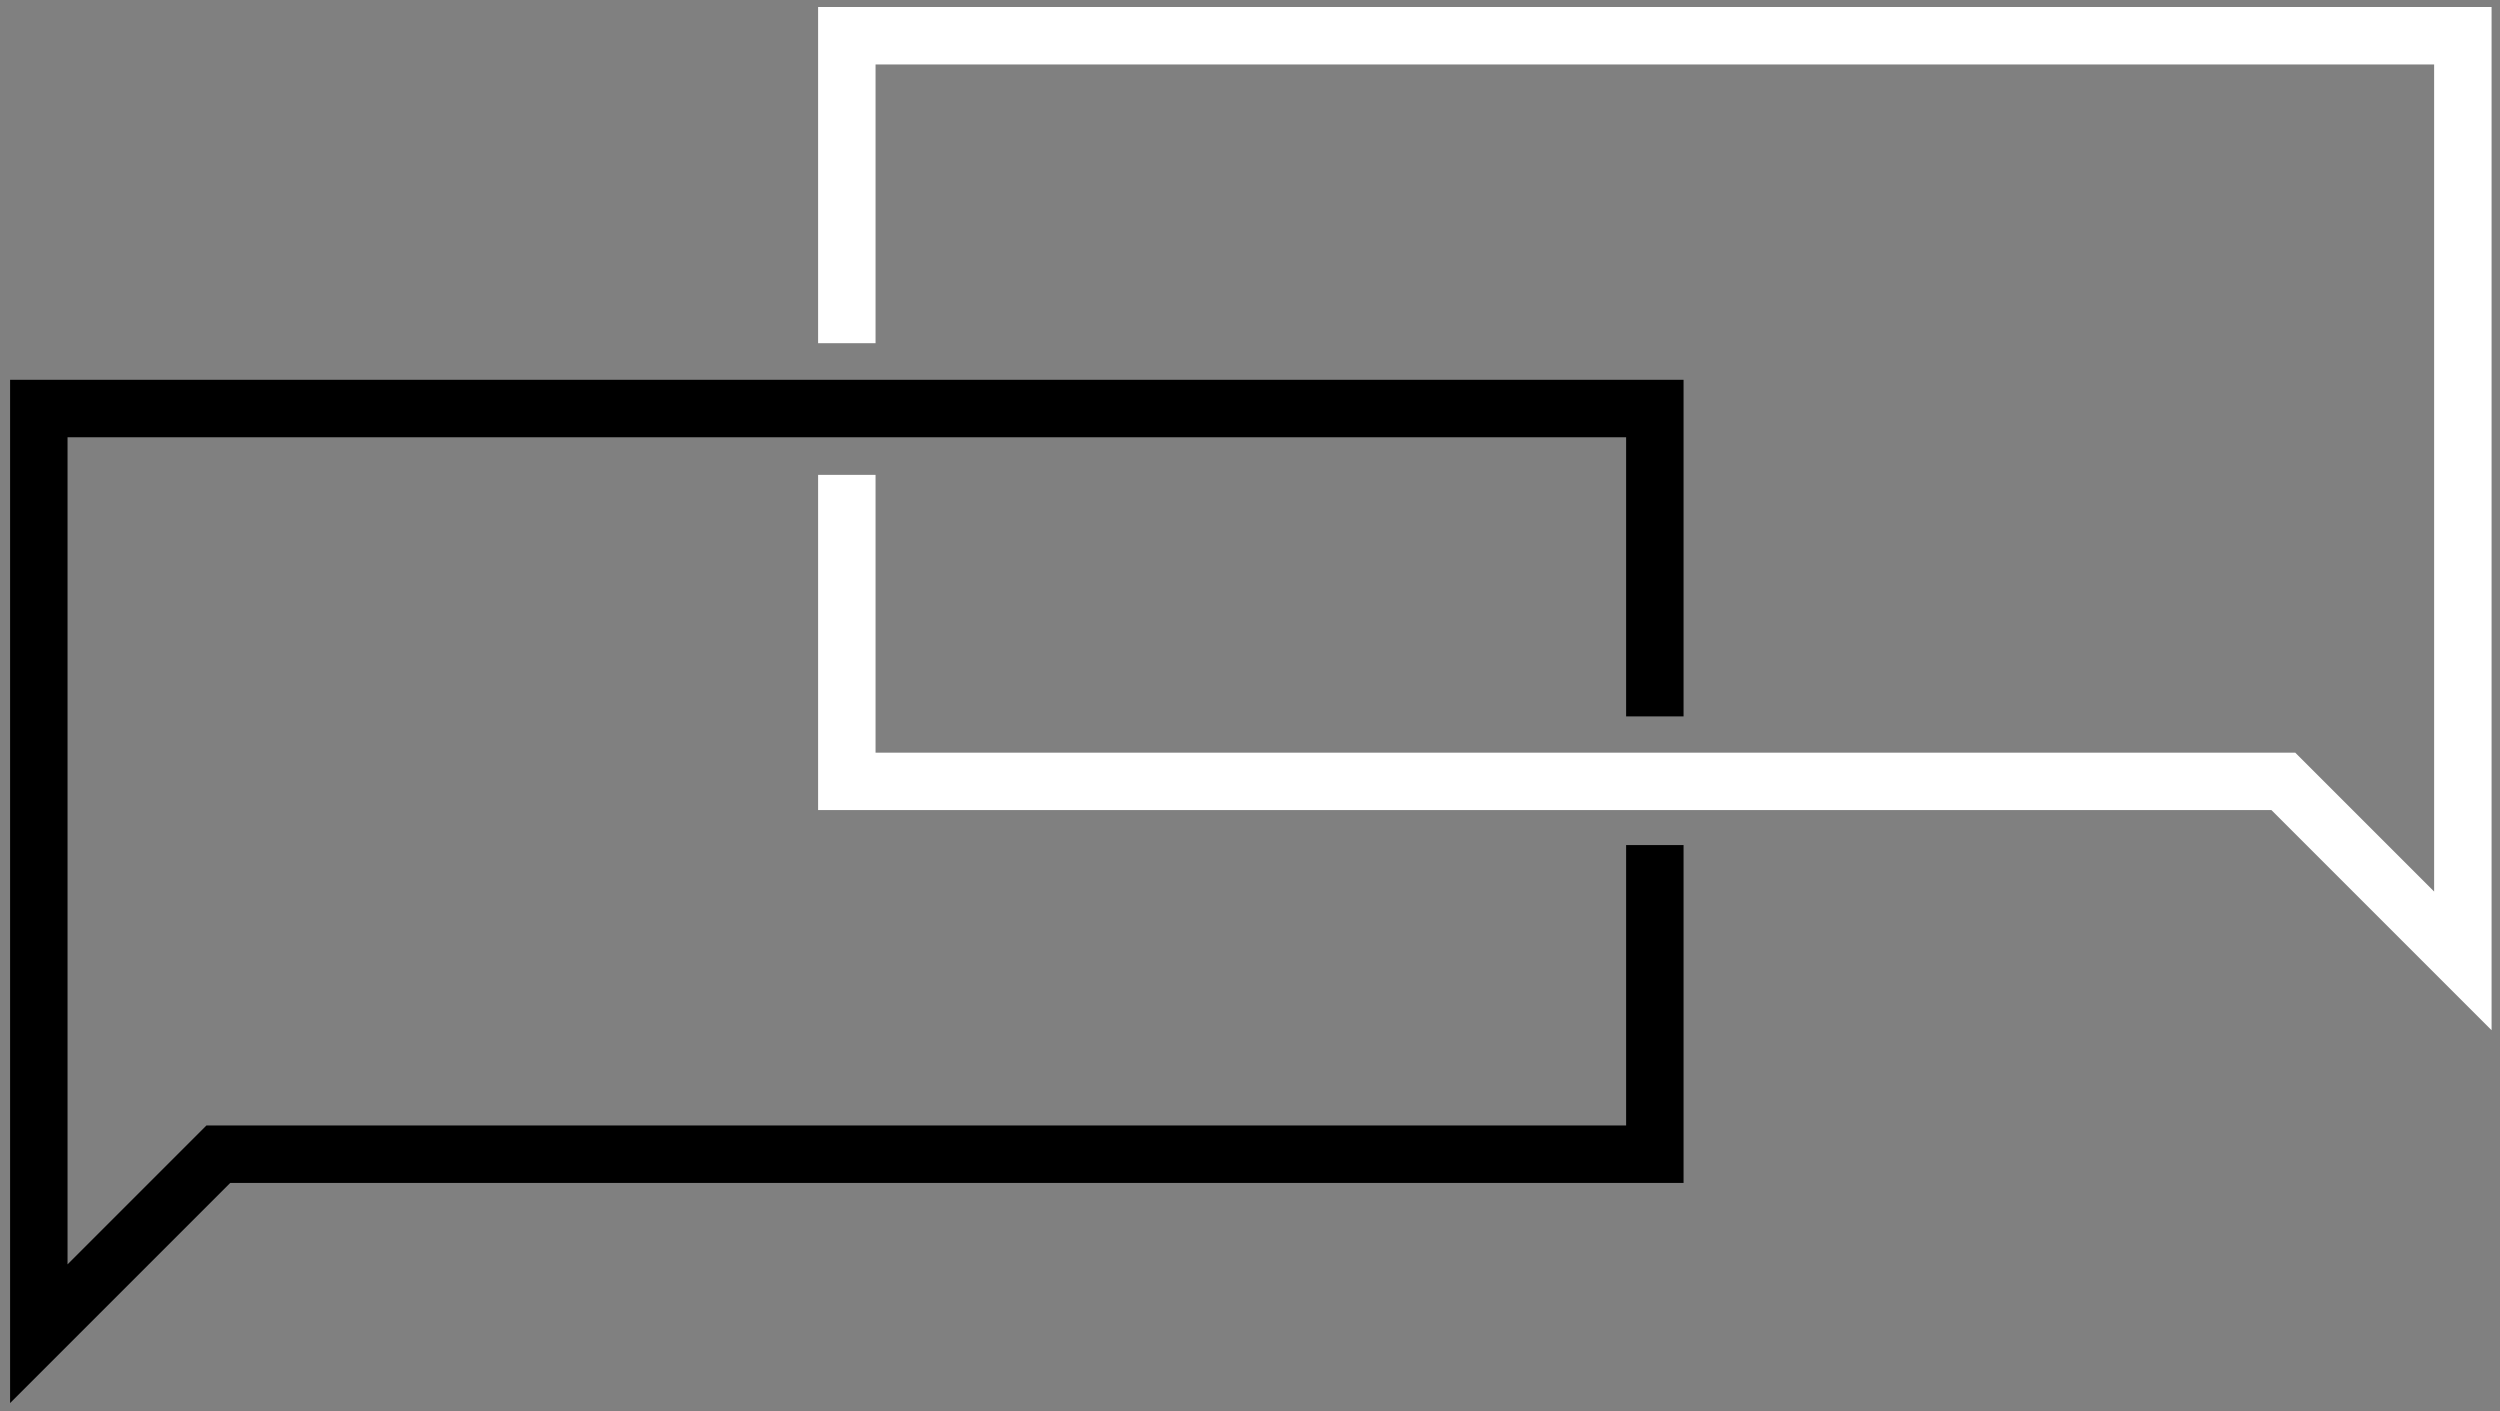 <svg xmlns="http://www.w3.org/2000/svg" xmlns:xlink="http://www.w3.org/1999/xlink" id="Layer_1" x="0px" y="0px" viewBox="0 0 696.301 393" style="enable-background:new 0 0 696.301 393;" xml:space="preserve"><rect x="0" y="0" width="696.301" height="393" fill="#808080" stroke="none"/><style type="text/css">	.st0{fill:none;stroke:#FFFFFF;stroke-width:16;stroke-miterlimit:10;}	.st1{fill:none;stroke:#000000;stroke-width:16;stroke-miterlimit:10;}</style><polyline class="st0" points="235.859,95.585 235.859,9.949 685.954,9.949 685.954,267.626 635.954,217.626  235.859,217.626 235.859,132.251 "></polyline><polyline class="st1" points="460.906,235.371 460.906,321.465 60.811,321.465 10.811,371.465 10.811,113.787  460.906,113.787 460.906,199.54 "></polyline></svg>